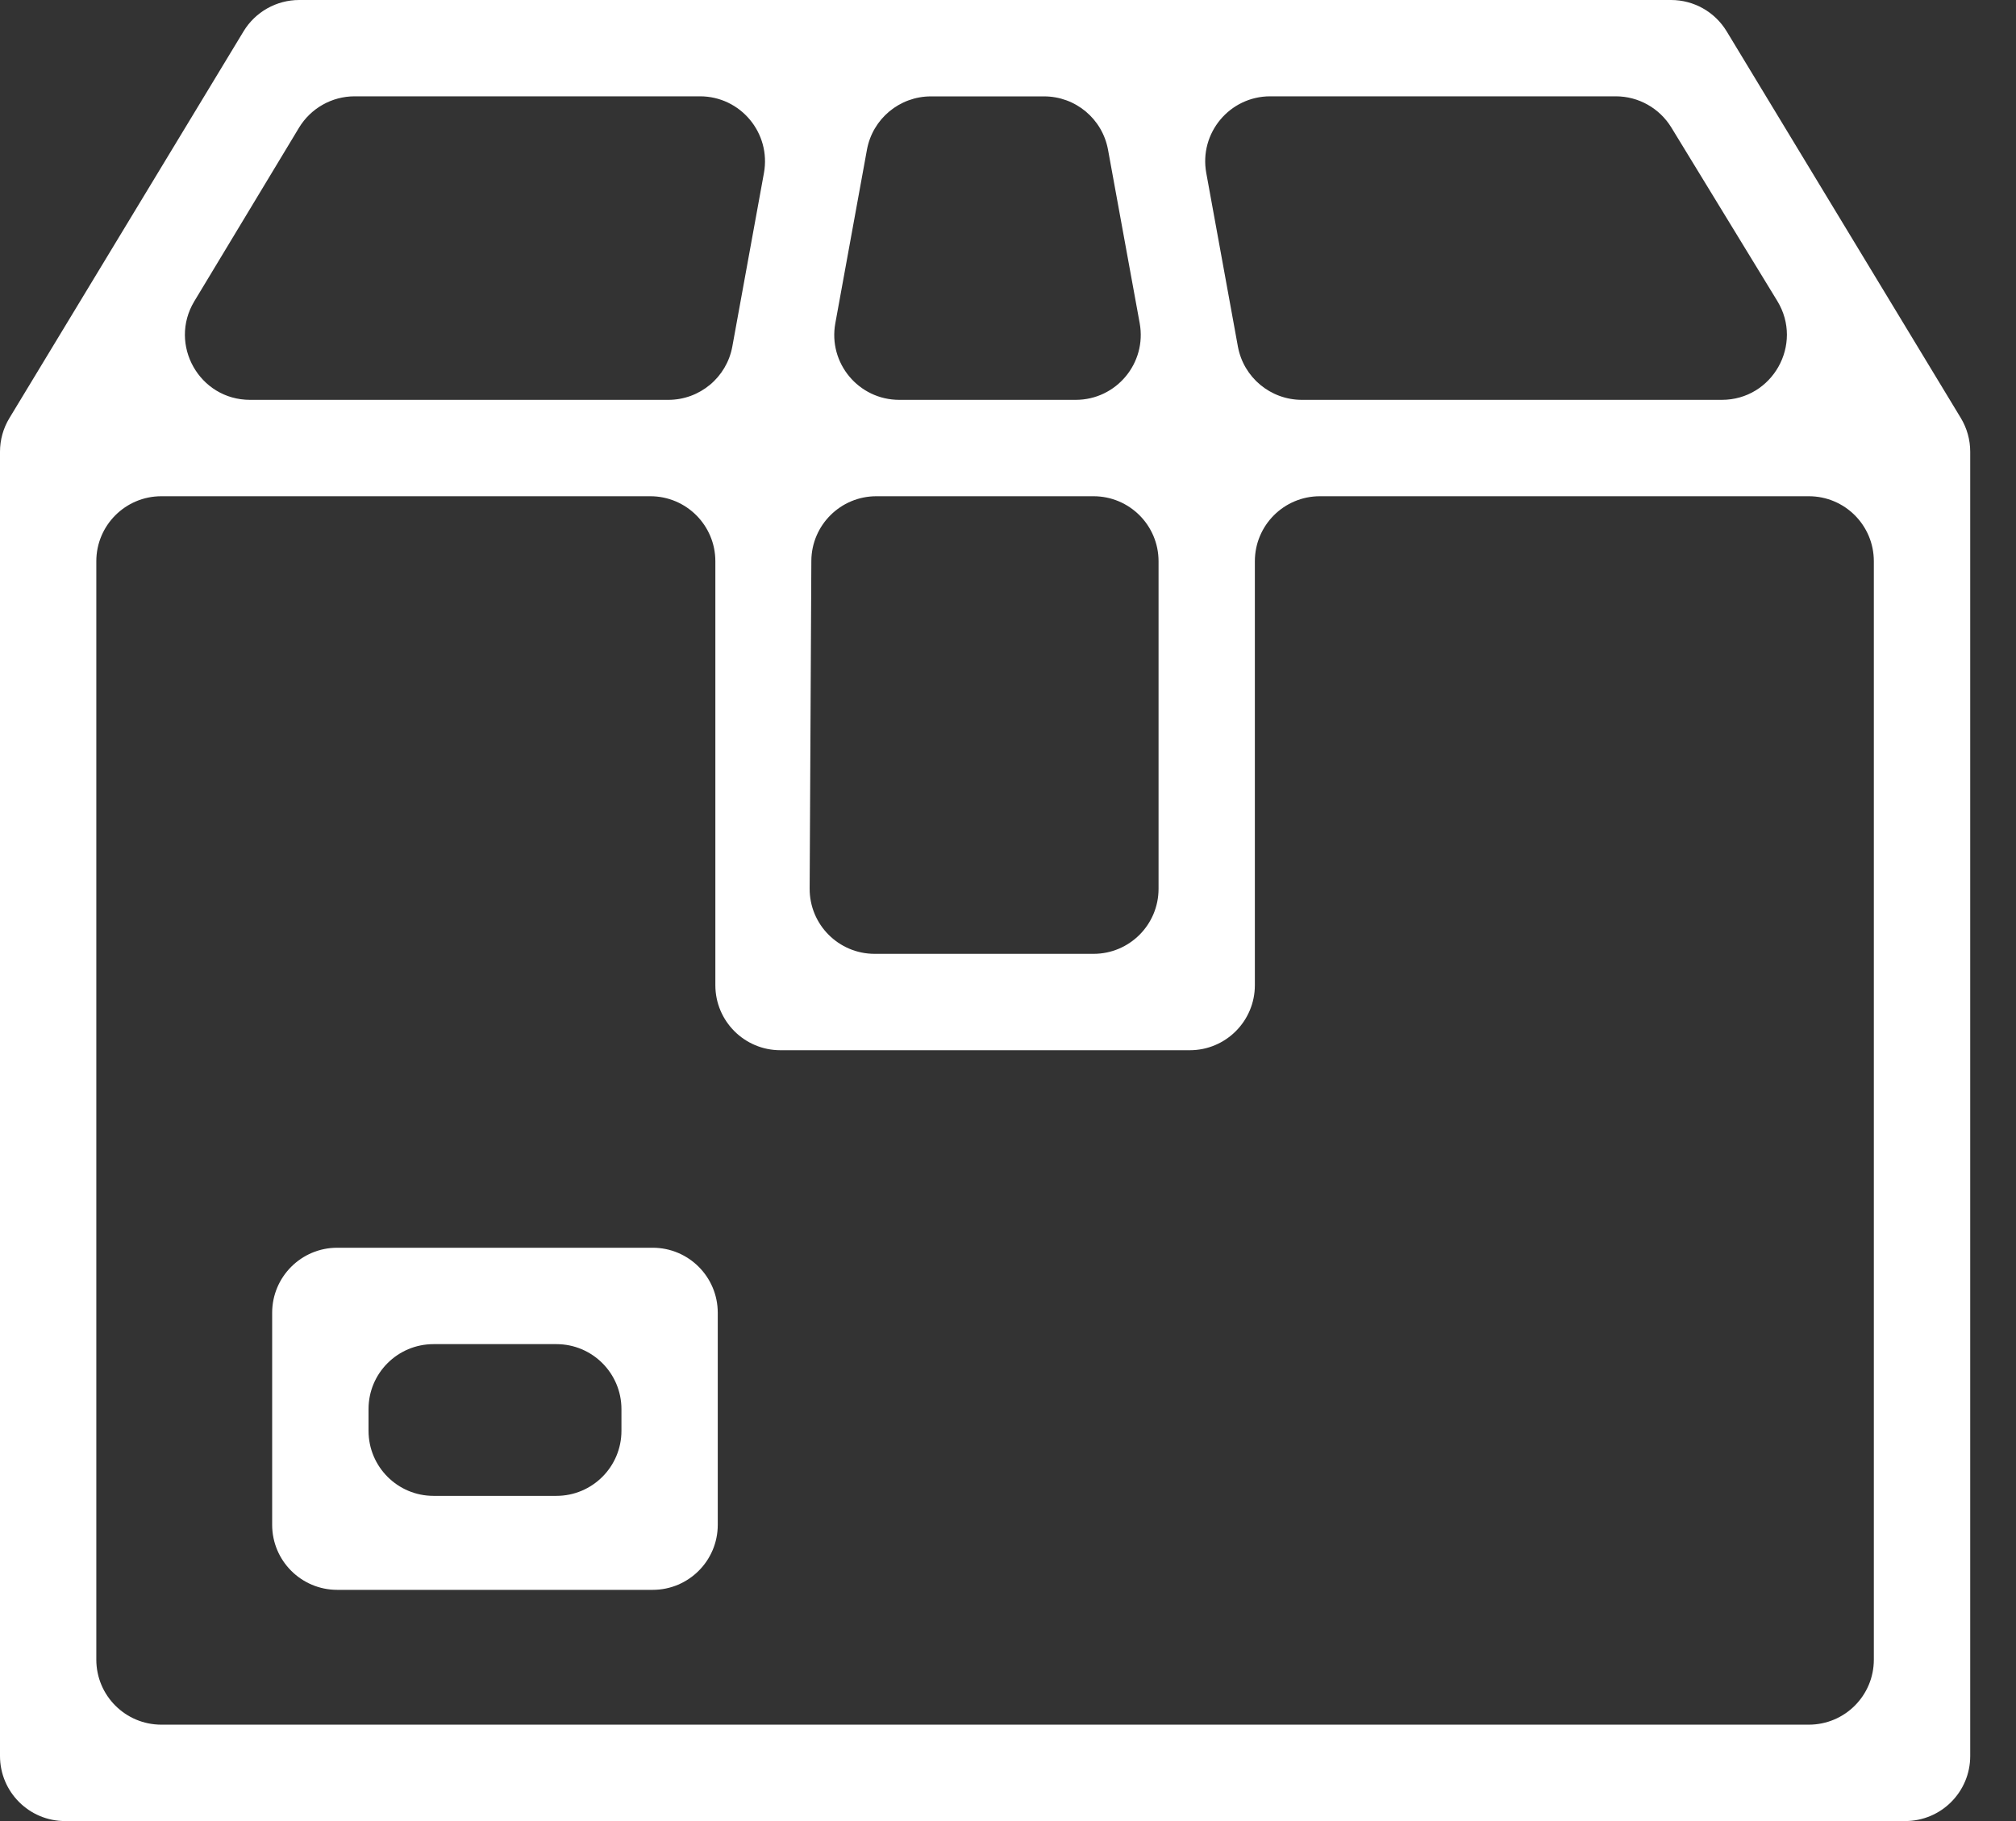 <svg width="31" height="28" viewBox="0 0 31 28" fill="none" xmlns="http://www.w3.org/2000/svg">
<rect x="0" y="0" width="31" height="28" fill="#333333" stroke="none"/>
<path d="M30.296 6.946C30.296 6.763 30.246 6.584 30.152 6.428L26.551 0.482C26.37 0.183 26.046 0 25.696 0H4.6C4.251 0 3.926 0.183 3.745 0.482L0.145 6.428C0.05 6.584 0 6.763 0 6.946V27C0 27.552 0.448 28 1 28H29.296C29.849 28 30.296 27.552 30.296 27L30.296 6.946ZM27.329 4.627C27.736 5.293 27.257 6.148 26.476 6.148H20.019C19.536 6.148 19.122 5.803 19.035 5.328L18.549 2.661C18.436 2.047 18.908 1.481 19.532 1.481H24.846C25.195 1.481 25.518 1.663 25.7 1.96L27.329 4.627ZM12.476 8.624C12.479 8.074 12.926 7.63 13.476 7.63H16.815C17.367 7.63 17.815 8.077 17.815 8.63V13.666C17.815 14.219 17.367 14.666 16.815 14.666H13.45C12.895 14.666 12.447 14.216 12.45 13.661L12.476 8.624ZM13.828 6.148C13.204 6.148 12.732 5.583 12.845 4.969L13.331 2.302C13.418 1.827 13.832 1.482 14.315 1.482H16.055C16.538 1.482 16.951 1.827 17.038 2.302L17.525 4.969C17.637 5.583 17.165 6.148 16.541 6.148H13.828ZM4.597 1.965C4.778 1.665 5.103 1.481 5.453 1.481H10.764C11.388 1.481 11.859 2.047 11.747 2.661L11.261 5.328C11.174 5.803 10.76 6.148 10.277 6.148H3.845C3.066 6.148 2.587 5.298 2.988 4.632L4.597 1.965ZM2.481 26.518C1.929 26.518 1.481 26.071 1.481 25.518V8.63C1.481 8.077 1.929 7.63 2.481 7.63H10C10.552 7.63 11 8.077 11 8.63V15.148C11 15.7 11.447 16.148 12 16.148H18.296C18.848 16.148 19.296 15.7 19.296 15.148V8.63C19.296 8.077 19.744 7.63 20.296 7.63H27.814C28.367 7.63 28.814 8.077 28.814 8.63V25.518C28.814 26.071 28.367 26.518 27.814 26.518H2.481Z" fill="white"/>
<path d="M4.185 23.445C4.185 23.997 4.633 24.445 5.185 24.445H10.037C10.589 24.445 11.037 23.997 11.037 23.445V20.185C11.037 19.633 10.589 19.185 10.037 19.185H5.185C4.633 19.185 4.185 19.633 4.185 20.185V23.445ZM5.667 21.667C5.666 21.114 6.114 20.667 6.667 20.667H8.556C9.108 20.667 9.556 21.114 9.556 21.667V22C9.556 22.552 9.108 23 8.556 23L6.666 23C6.114 23 5.667 22.552 5.667 22L5.667 21.667Z" fill="white"/>
</svg>
